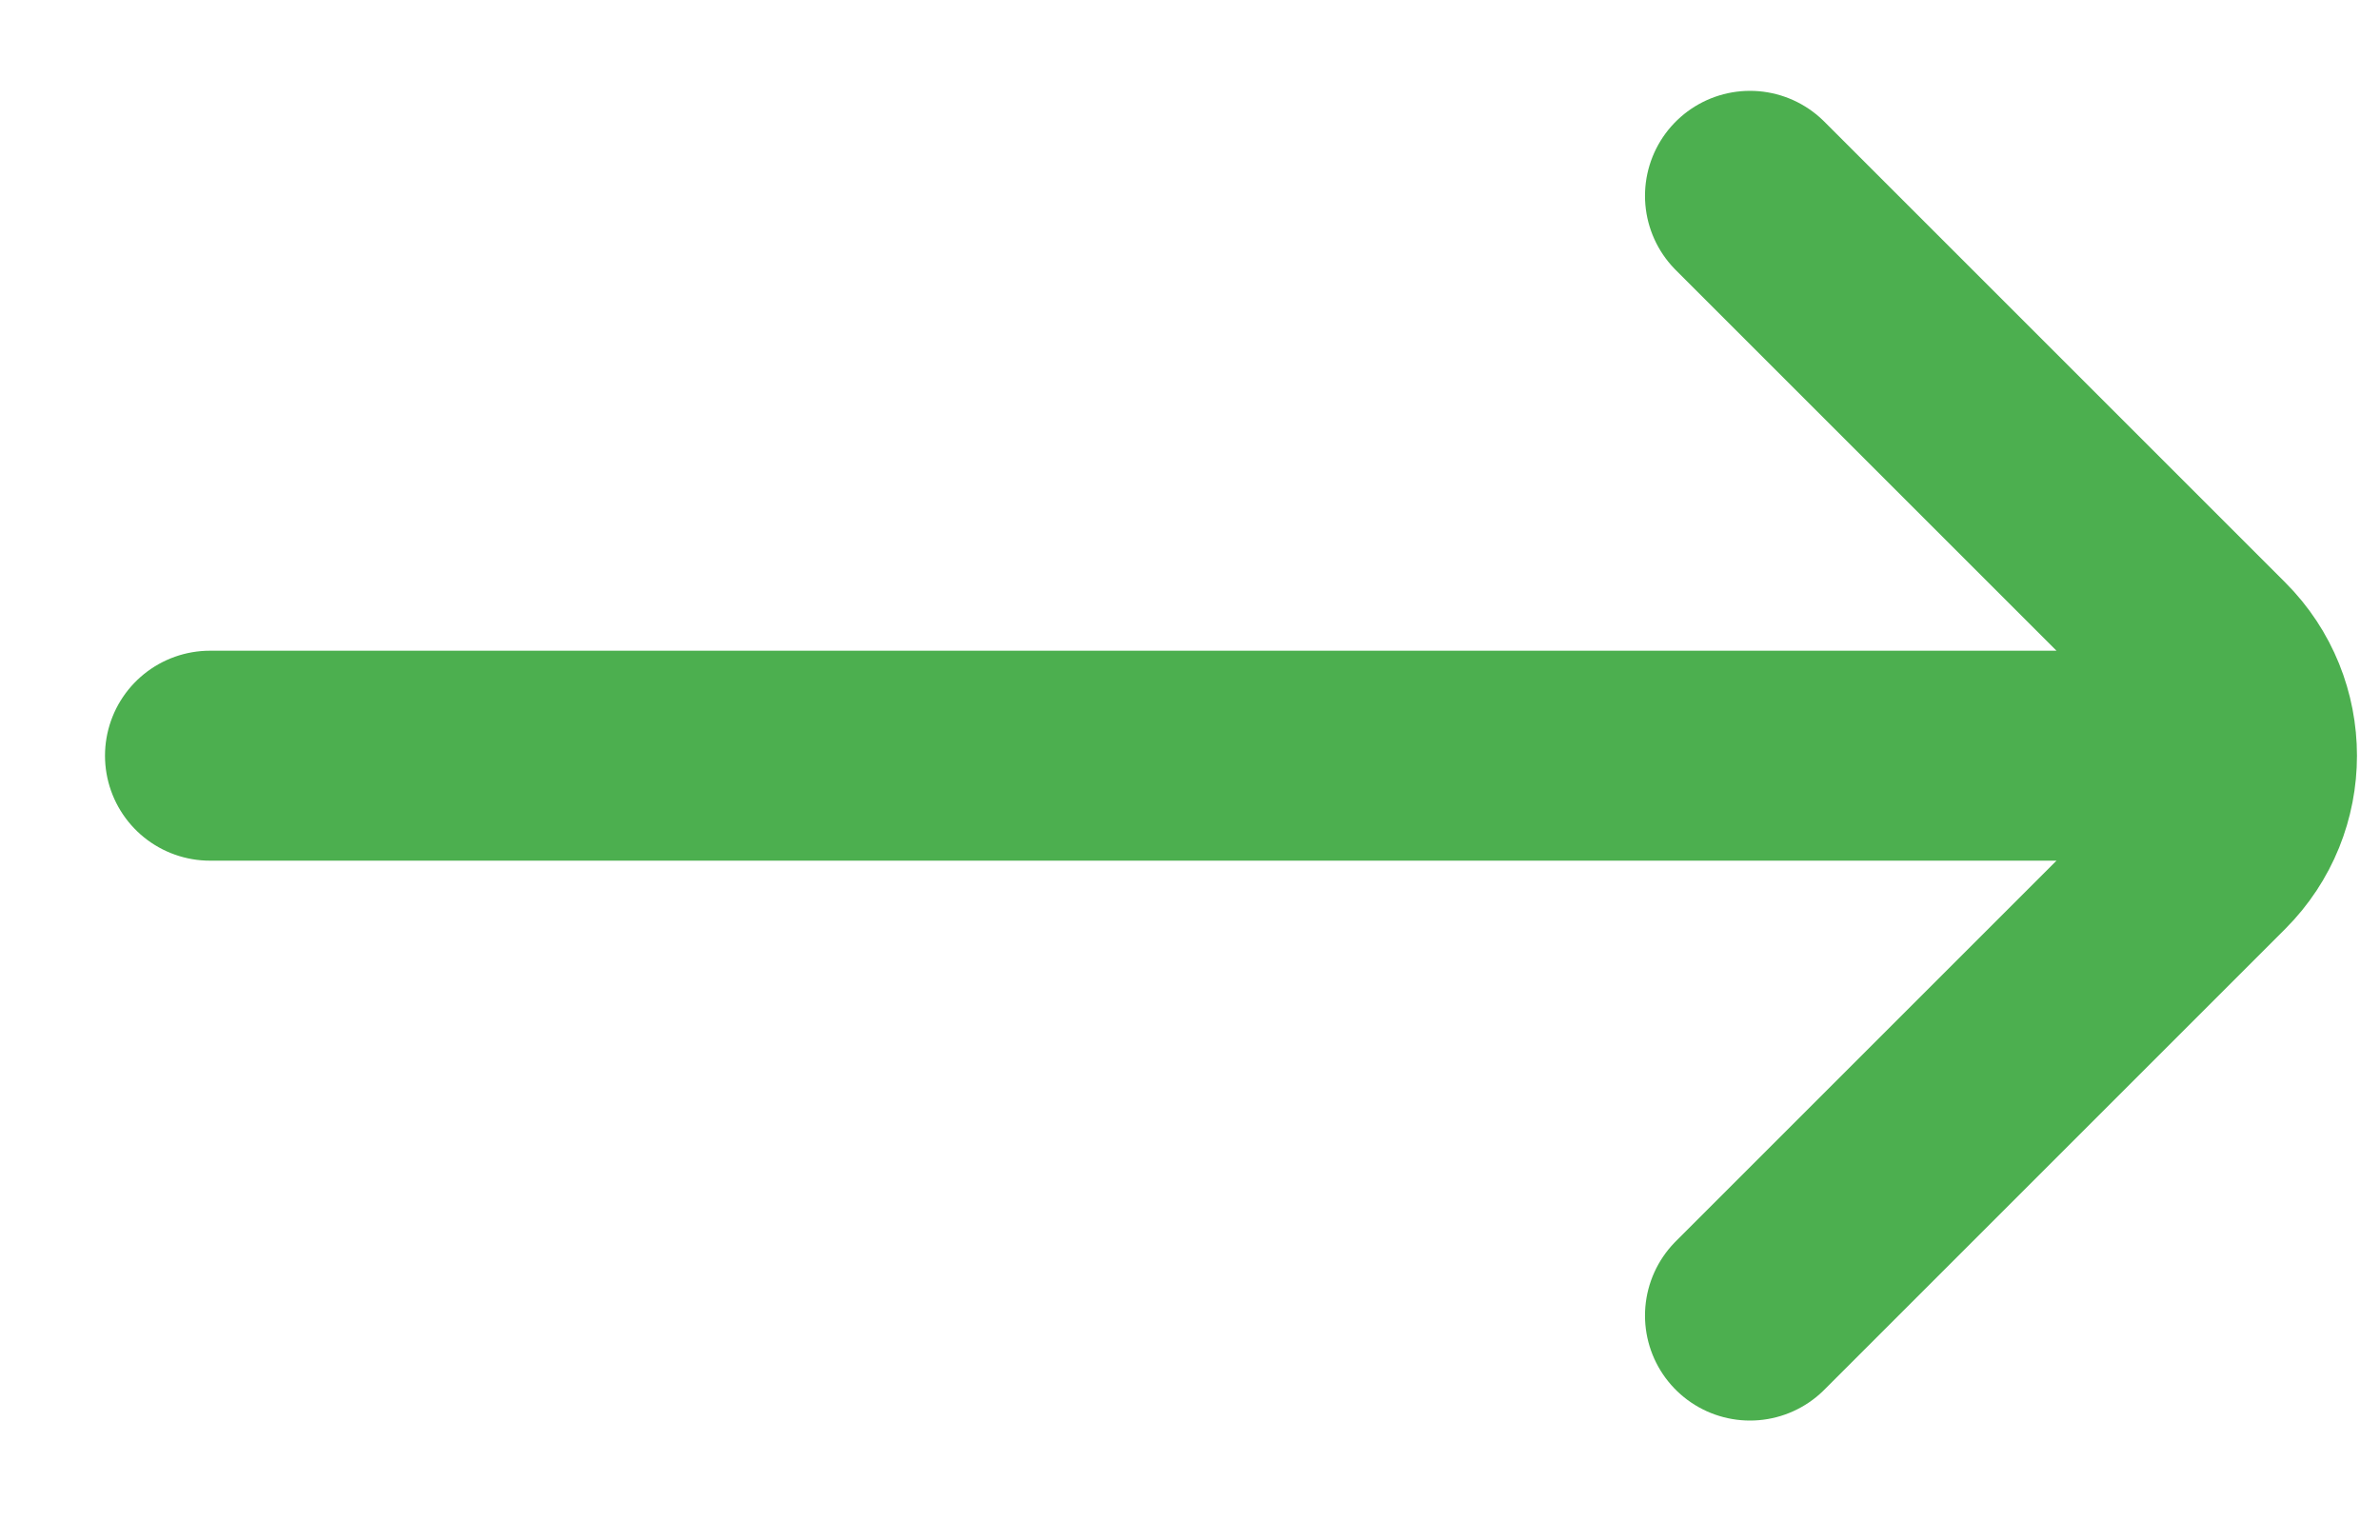 <?xml version="1.0" encoding="UTF-8" standalone="no"?><svg width='17' height='11' viewBox='0 0 17 11' fill='none' xmlns='http://www.w3.org/2000/svg'>
<path d='M12.5 9.399L15.793 6.106C16.183 5.716 16.183 5.082 15.793 4.692L12.5 1.399M15.5 5.399L1.5 5.399' stroke='#4CAF4F' stroke-width='1.5' stroke-linecap='round'/>
</svg>
